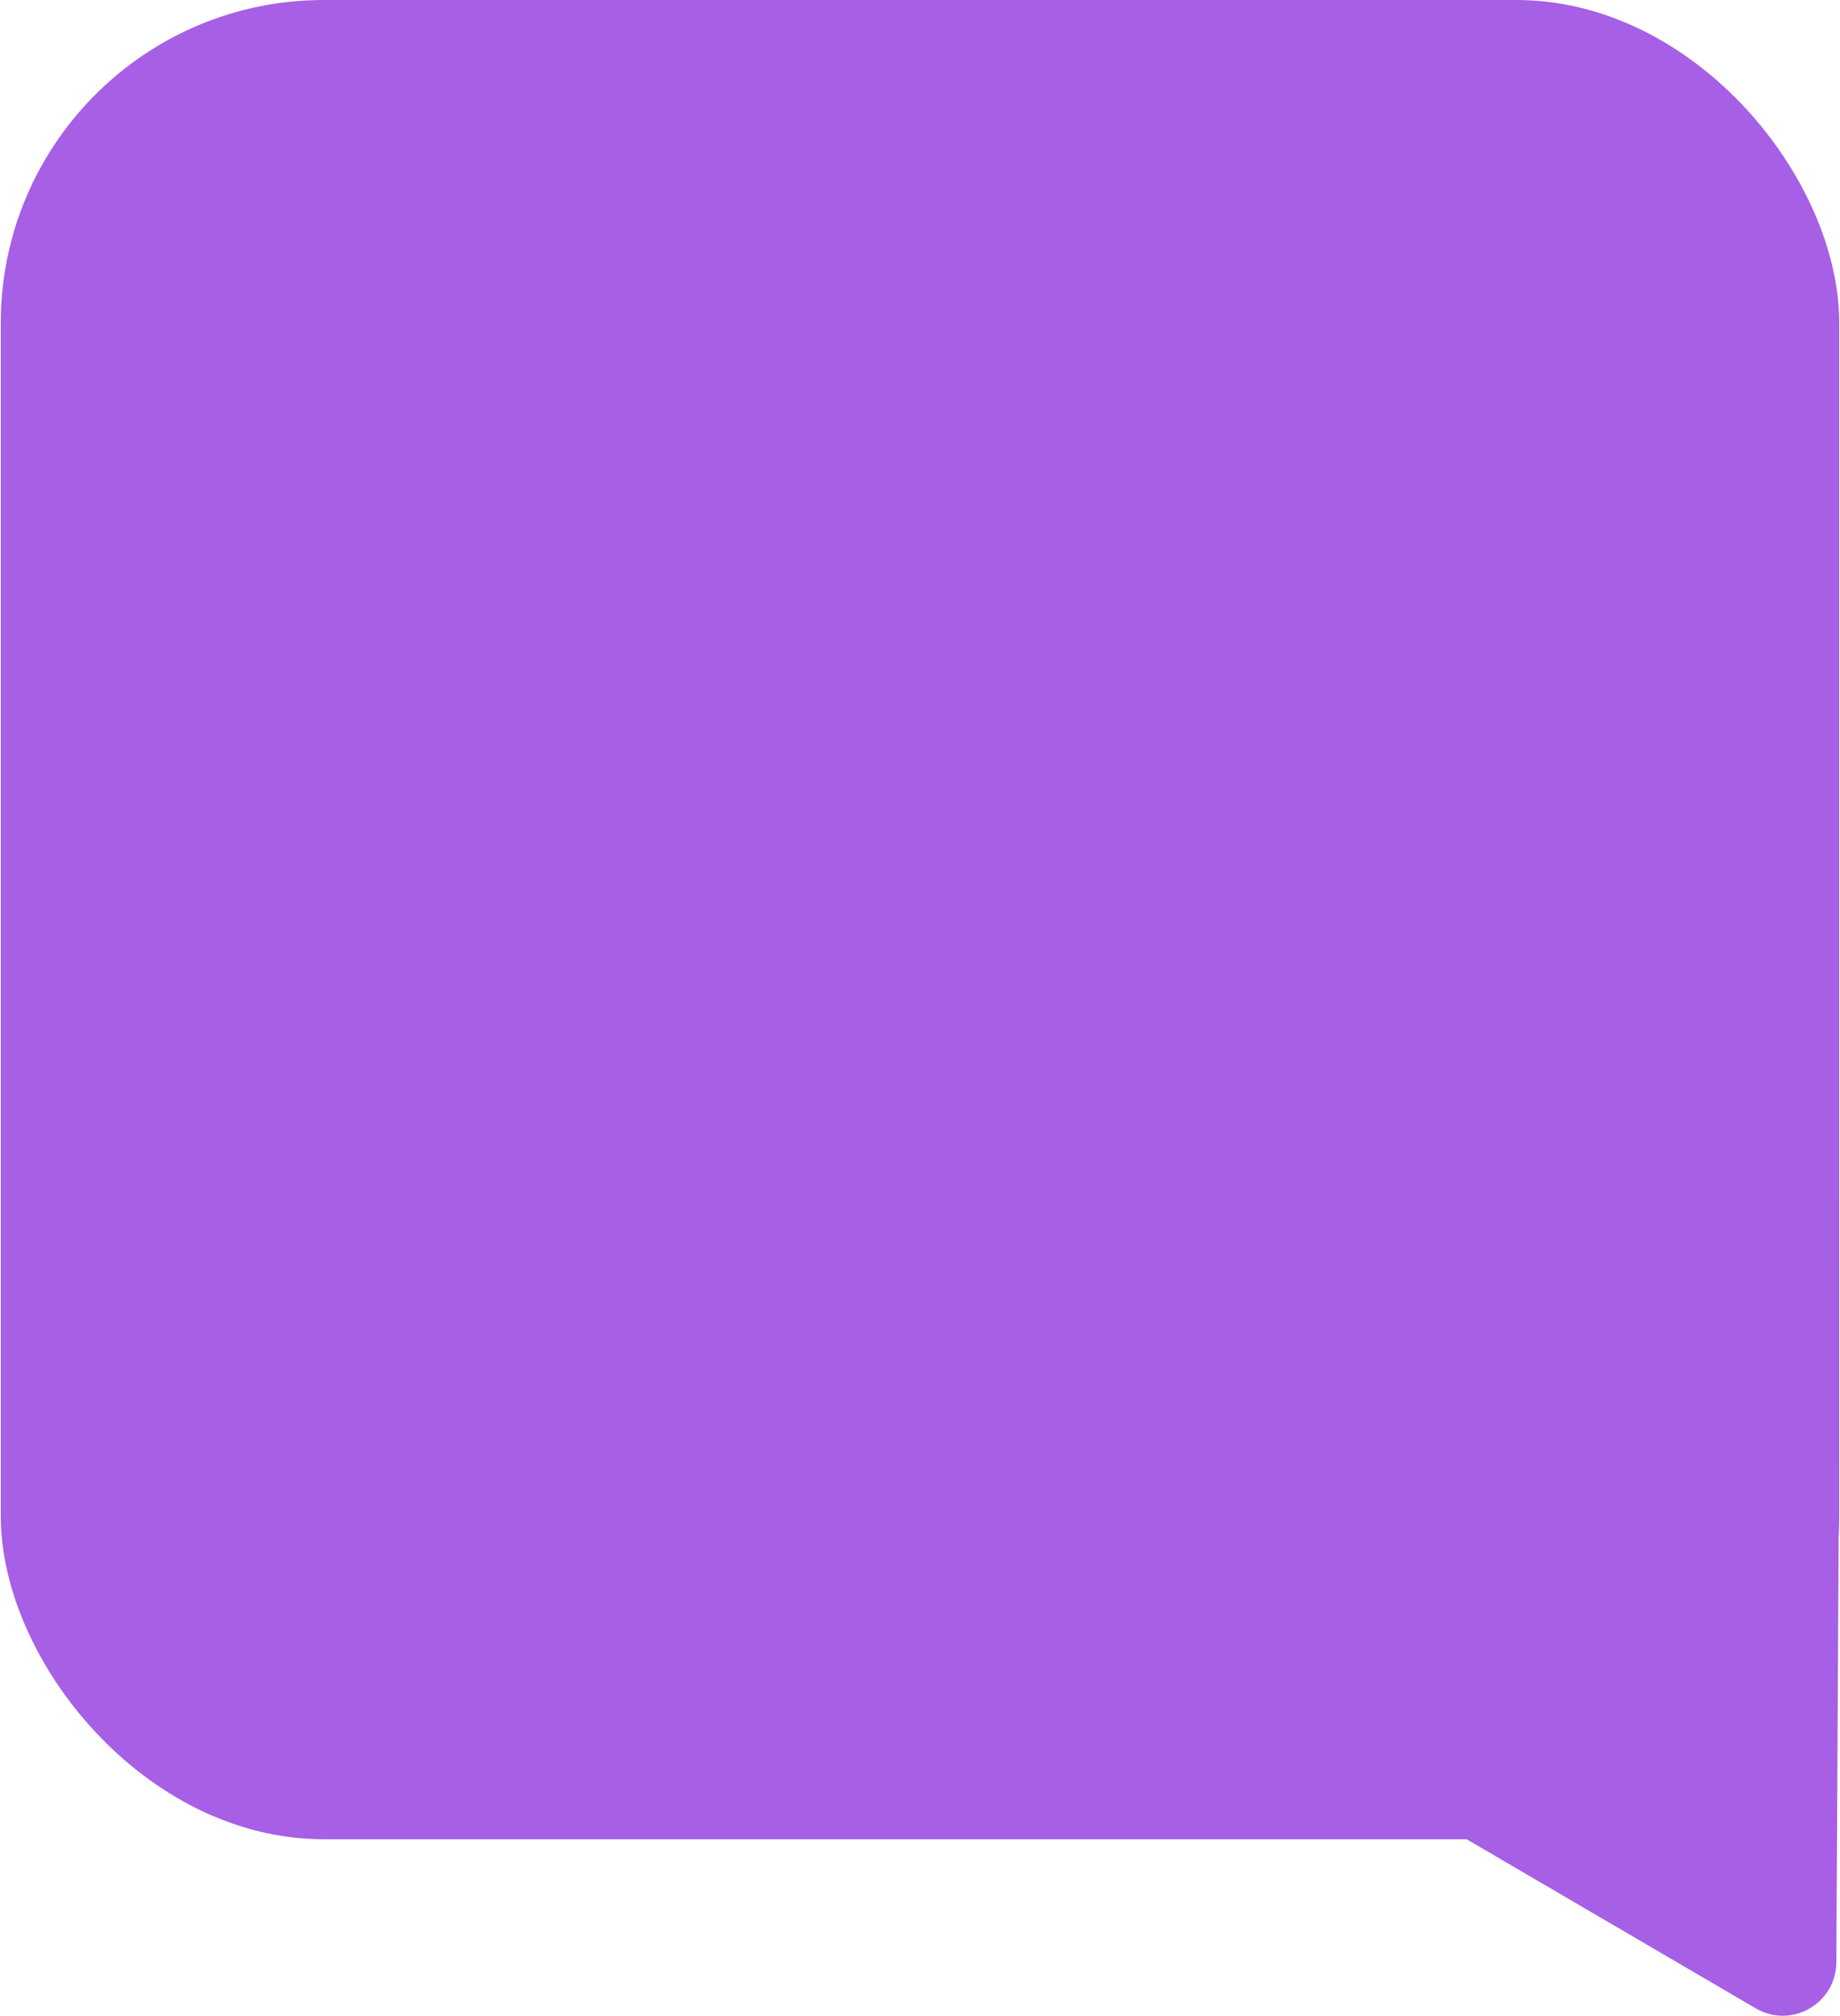 <?xml version="1.0" encoding="UTF-8"?><svg xmlns="http://www.w3.org/2000/svg" id="Isolation_Mode6557004f8165f" data-name="Isolation Mode" viewBox="0 0 284.65 311.97" aria-hidden="true" width="284px" height="311px">
  <defs><linearGradient class="cerosgradient" data-cerosgradient="true" id="CerosGradient_idcb8415b2b" gradientUnits="userSpaceOnUse" x1="50%" y1="100%" x2="50%" y2="0%"><stop offset="0%" stop-color="#d1d1d1"/><stop offset="100%" stop-color="#d1d1d1"/></linearGradient><linearGradient/>
    <style>
      .cls-1-6557004f8165f{
        fill: #a75fe6;
        stroke-width: 0px;
      }
    </style>
  </defs>
  <rect class="cls-1-6557004f8165f" x="0" width="284.65" height="284.65" rx="50" ry="50"/>
  <path class="cls-1-6557004f8165f" d="m284.2,303.71c-.04,6.38-6.97,10.34-12.48,7.11l-37.51-21.93-37.51-21.93c-5.51-3.22-5.47-11.2.08-14.36l37.75-21.52,37.75-21.52c5.55-3.16,12.37-23.25,12.37-23.25l-.1,53.72-.35,63.68Z"/>
</svg>